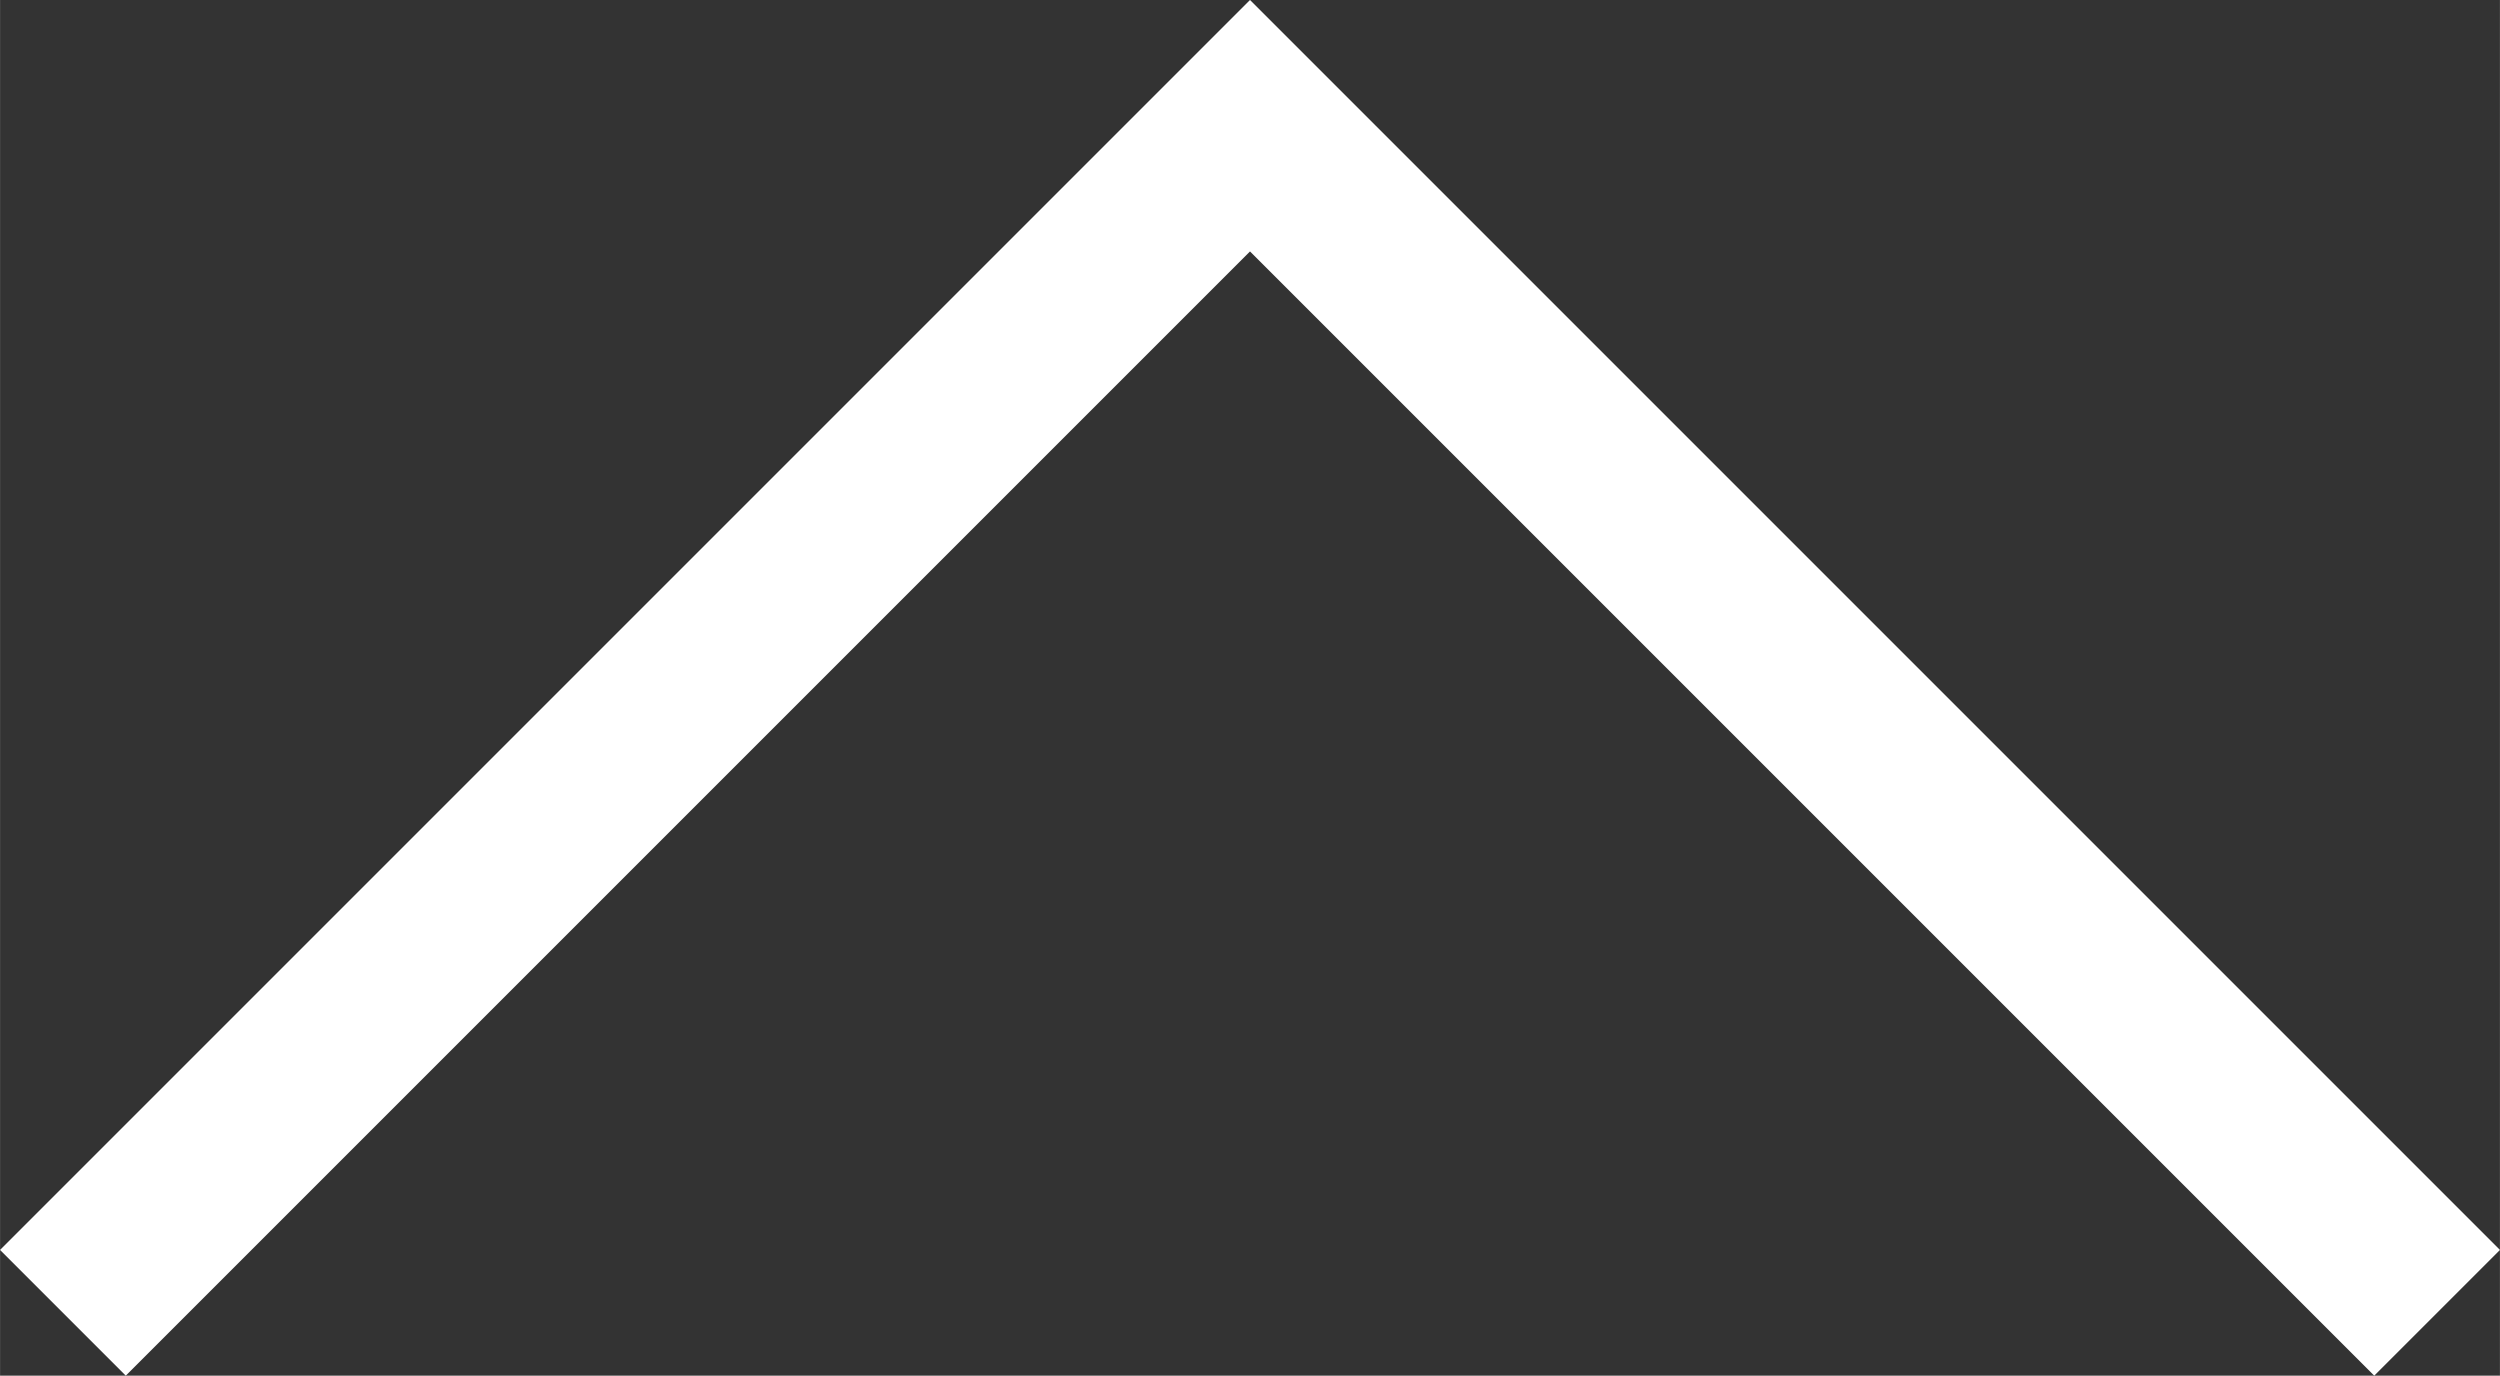 <?xml version="1.0" encoding="UTF-8" standalone="no"?>
<!-- Created with Inkscape (http://www.inkscape.org/) -->

<svg
   xmlns:dc="http://purl.org/dc/elements/1.1/"
   xmlns:cc="http://creativecommons.org/ns#"
   xmlns:rdf="http://www.w3.org/1999/02/22-rdf-syntax-ns#"
   xmlns:svg="http://www.w3.org/2000/svg"
   xmlns="http://www.w3.org/2000/svg"
   xmlns:sodipodi="http://sodipodi.sourceforge.net/DTD/sodipodi-0.dtd"
   xmlns:inkscape="http://www.inkscape.org/namespaces/inkscape"
   width="15.872mm"
   height="8.734mm"
   viewBox="0 0 56.24 30.949"
   id="svg8077"
   version="1.1"
   inkscape:version="0.91 r13725"
   sodipodi:docname="down_arrow.svg">
  <rect x="0" y="0" width="56.24" height="30.949" fill="#333333" stroke="none"/>
  <defs
     id="defs8079" />
  <sodipodi:namedview
     id="base"
     pagecolor="#ffffff"
     bordercolor="#666666"
     borderopacity="1.0"
     inkscape:pageopacity="0.0"
     inkscape:pageshadow="2"
     inkscape:zoom="2.8"
     inkscape:cx="-134.02262"
     inkscape:cy="-67.382811"
     inkscape:document-units="px"
     inkscape:current-layer="layer1"
     showgrid="false"
     fit-margin-top="0"
     fit-margin-left="0"
     fit-margin-right="0"
     fit-margin-bottom="0"
     inkscape:window-width="2560"
     inkscape:window-height="1416"
     inkscape:window-x="0"
     inkscape:window-y="24"
     inkscape:window-maximized="1" />
  <g
     inkscape:label="Layer 1"
     inkscape:groupmode="layer"
     id="layer1"
     transform="translate(445.263,-434.031)">
    <path
       style="fill:none;fill-opacity:1;stroke:#ffffff;stroke-width:4;stroke-linecap:butt;stroke-miterlimit:4;stroke-dasharray:none;stroke-dashoffset:0;stroke-opacity:1"
       d="m -443.849,463.565 26.706,-26.706 26.706,26.706"
       id="rect4146"
       inkscape:connector-curvature="0"
       sodipodi:nodetypes="ccc" />
  </g>
</svg>
